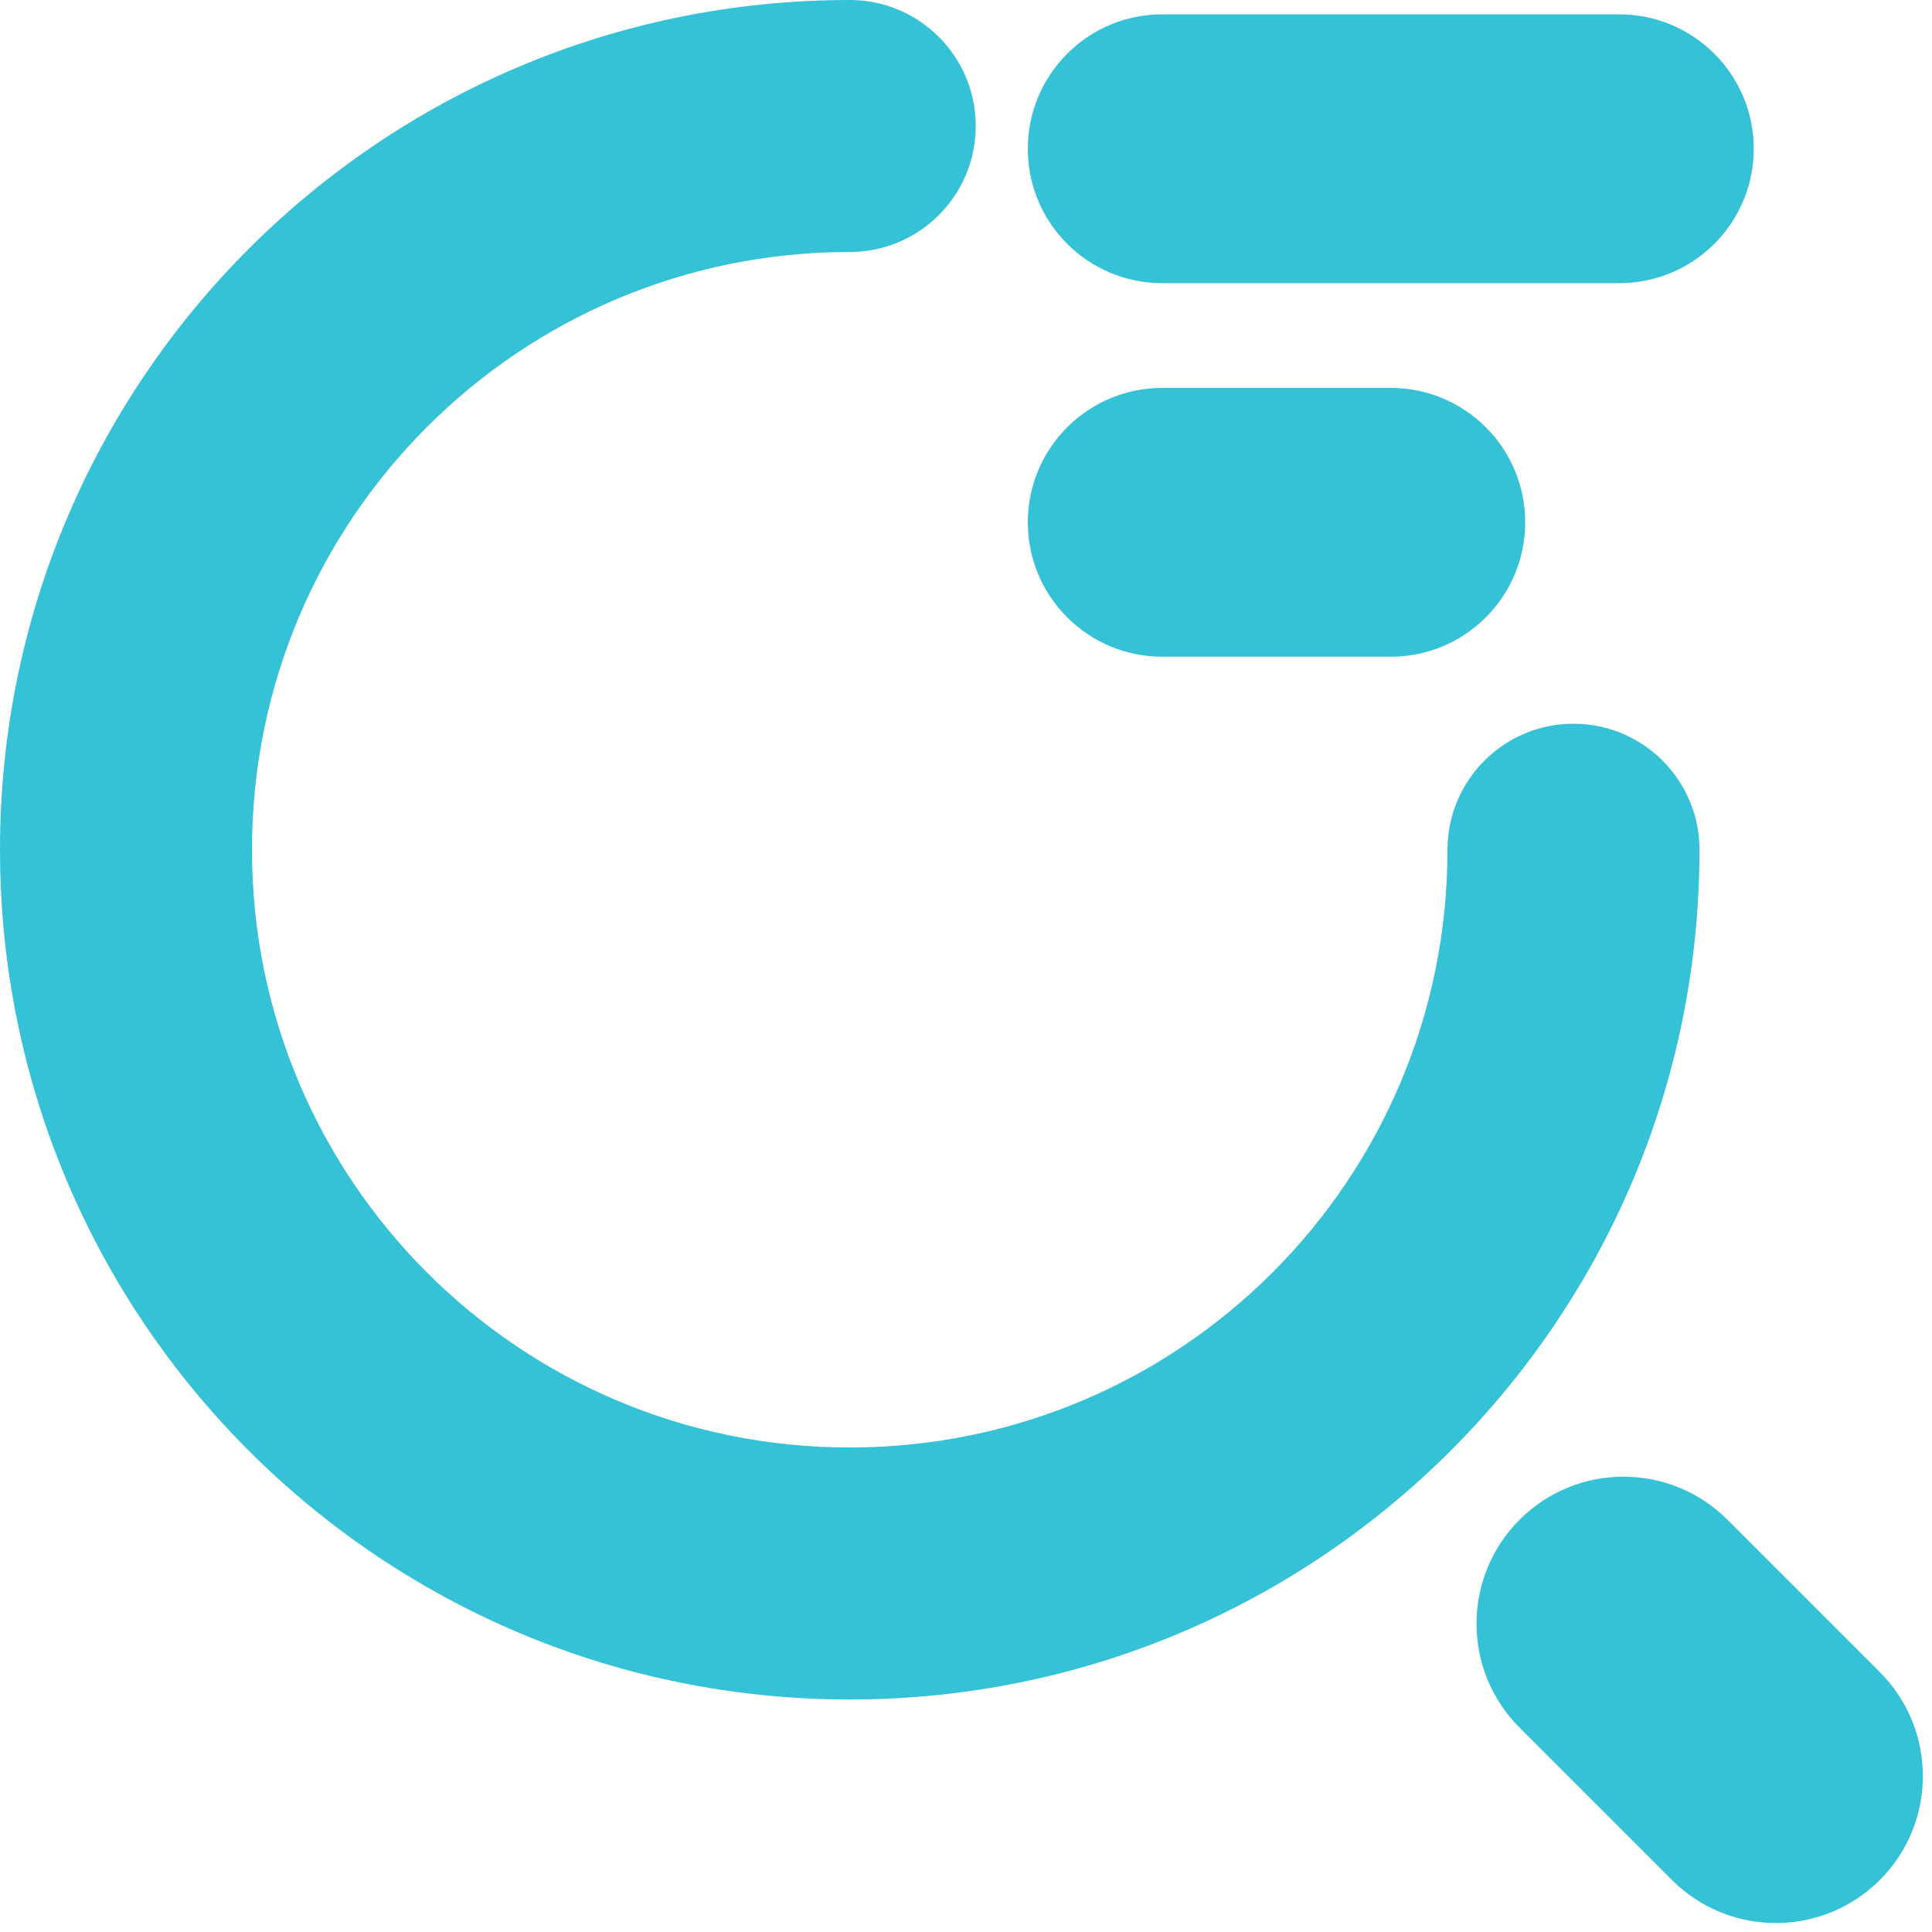 <svg width="23" height="23" viewBox="0 0 23 23" fill="none" xmlns="http://www.w3.org/2000/svg">
<path fill-rule="evenodd" clip-rule="evenodd" d="M10.116 3C6.183 3 3 6.183 3 10.116C3 14.049 6.183 17.232 10.116 17.232C14.049 17.232 17.232 14.049 17.232 10.116C17.232 9.288 17.904 8.616 18.732 8.616C19.561 8.616 20.232 9.288 20.232 10.116C20.232 15.706 15.706 20.232 10.116 20.232C4.526 20.232 0 15.706 0 10.116C0 4.526 4.526 0 10.116 0C10.945 0 11.616 0.672 11.616 1.5C11.616 2.328 10.945 3 10.116 3ZM13.836 0.171C12.952 0.171 12.236 0.888 12.236 1.771C12.236 2.655 12.952 3.371 13.836 3.371H19.278C20.161 3.371 20.878 2.655 20.878 1.771C20.878 0.888 20.161 0.171 19.278 0.171H13.836ZM13.836 4.618C12.953 4.618 12.236 5.334 12.236 6.218C12.236 7.102 12.953 7.818 13.836 7.818H16.557C17.441 7.818 18.157 7.102 18.157 6.218C18.157 5.334 17.441 4.618 16.557 4.618H13.836ZM20.565 18.092C19.882 17.409 18.773 17.409 18.09 18.092C17.407 18.776 17.407 19.884 18.09 20.567L19.904 22.381C20.587 23.064 21.695 23.064 22.379 22.381C23.062 21.698 23.062 20.59 22.379 19.906L20.565 18.092Z" fill="#35C2D6"/>
</svg>
